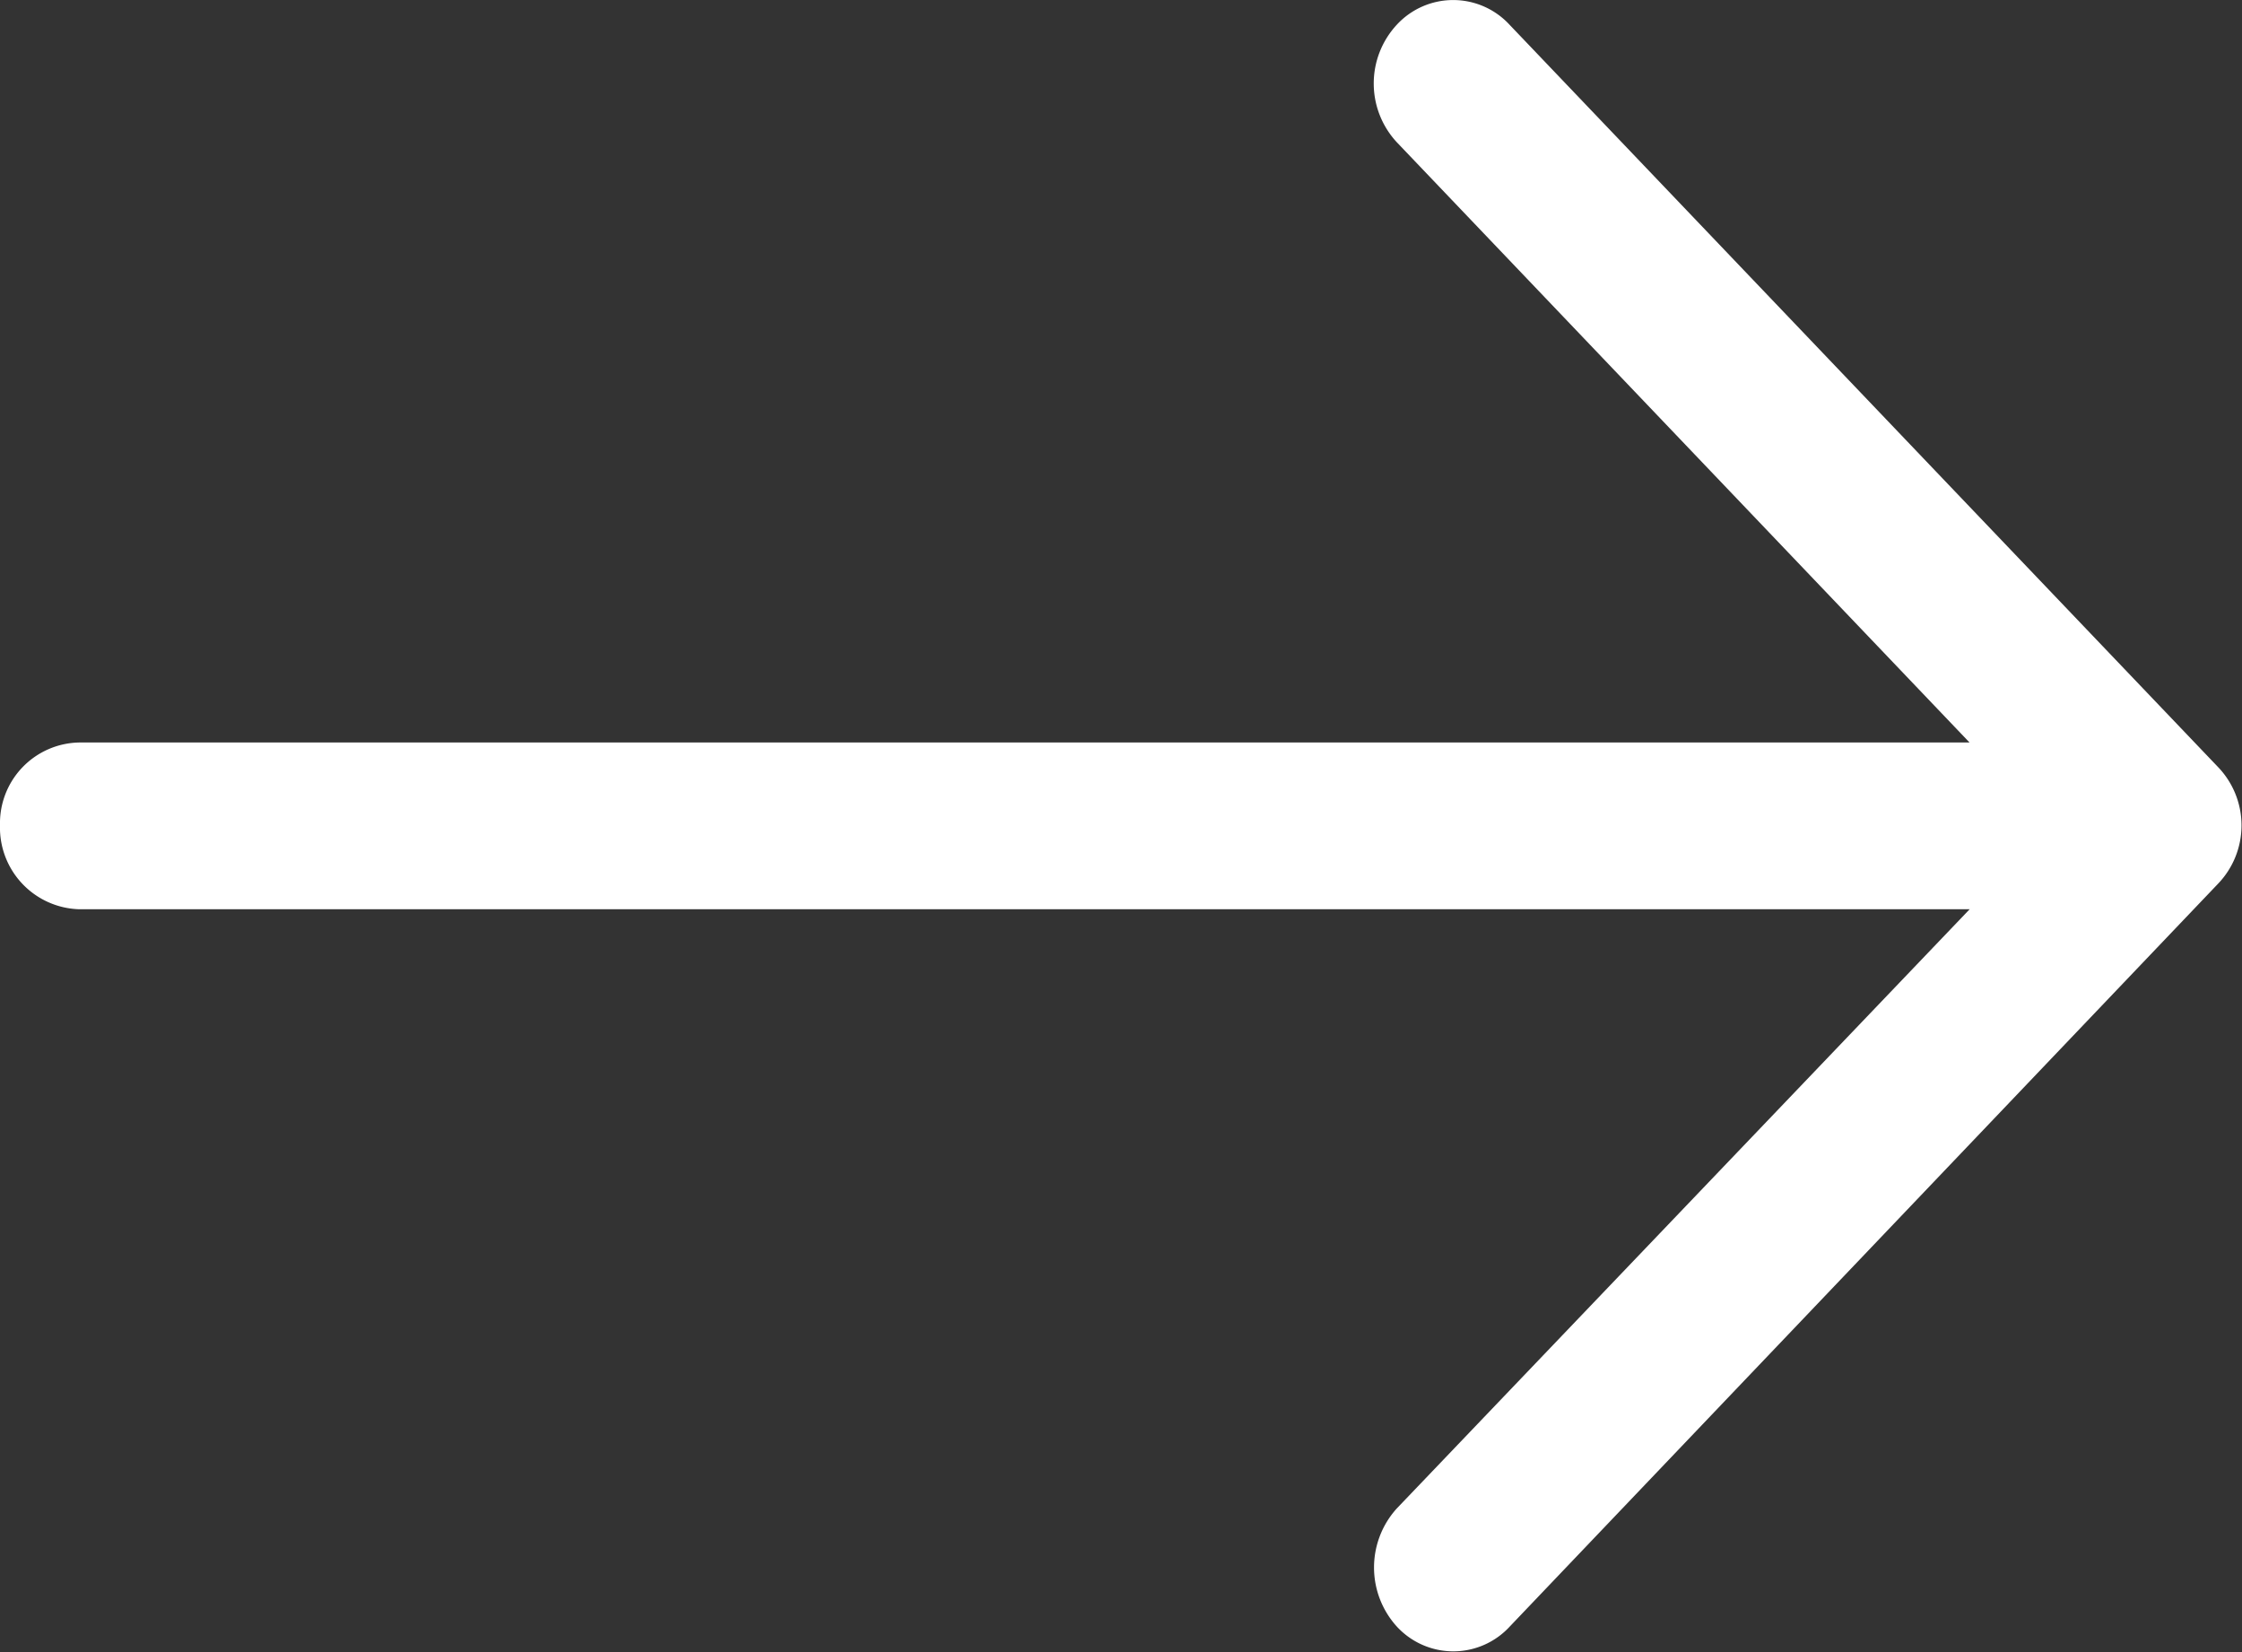 <svg xmlns="http://www.w3.org/2000/svg" width="19" height="14" viewBox="0 0 19 14">
  <rect x="0" y="0" width="19" height="14" fill="#333333" stroke="none"/>
  <path id="icon-arrow-right-white" d="M12.794.211a.65.65,0,0,0-.958,0,.732.732,0,0,0,0,.993l4.855,5.088H.67a.684.684,0,0,0-.67.7.692.692,0,0,0,.67.713H16.692l-4.855,5.078a.745.745,0,0,0,0,1,.65.65,0,0,0,.958,0l6-6.292a.714.714,0,0,0,0-.993Z" fill="#fff"/>
</svg>
